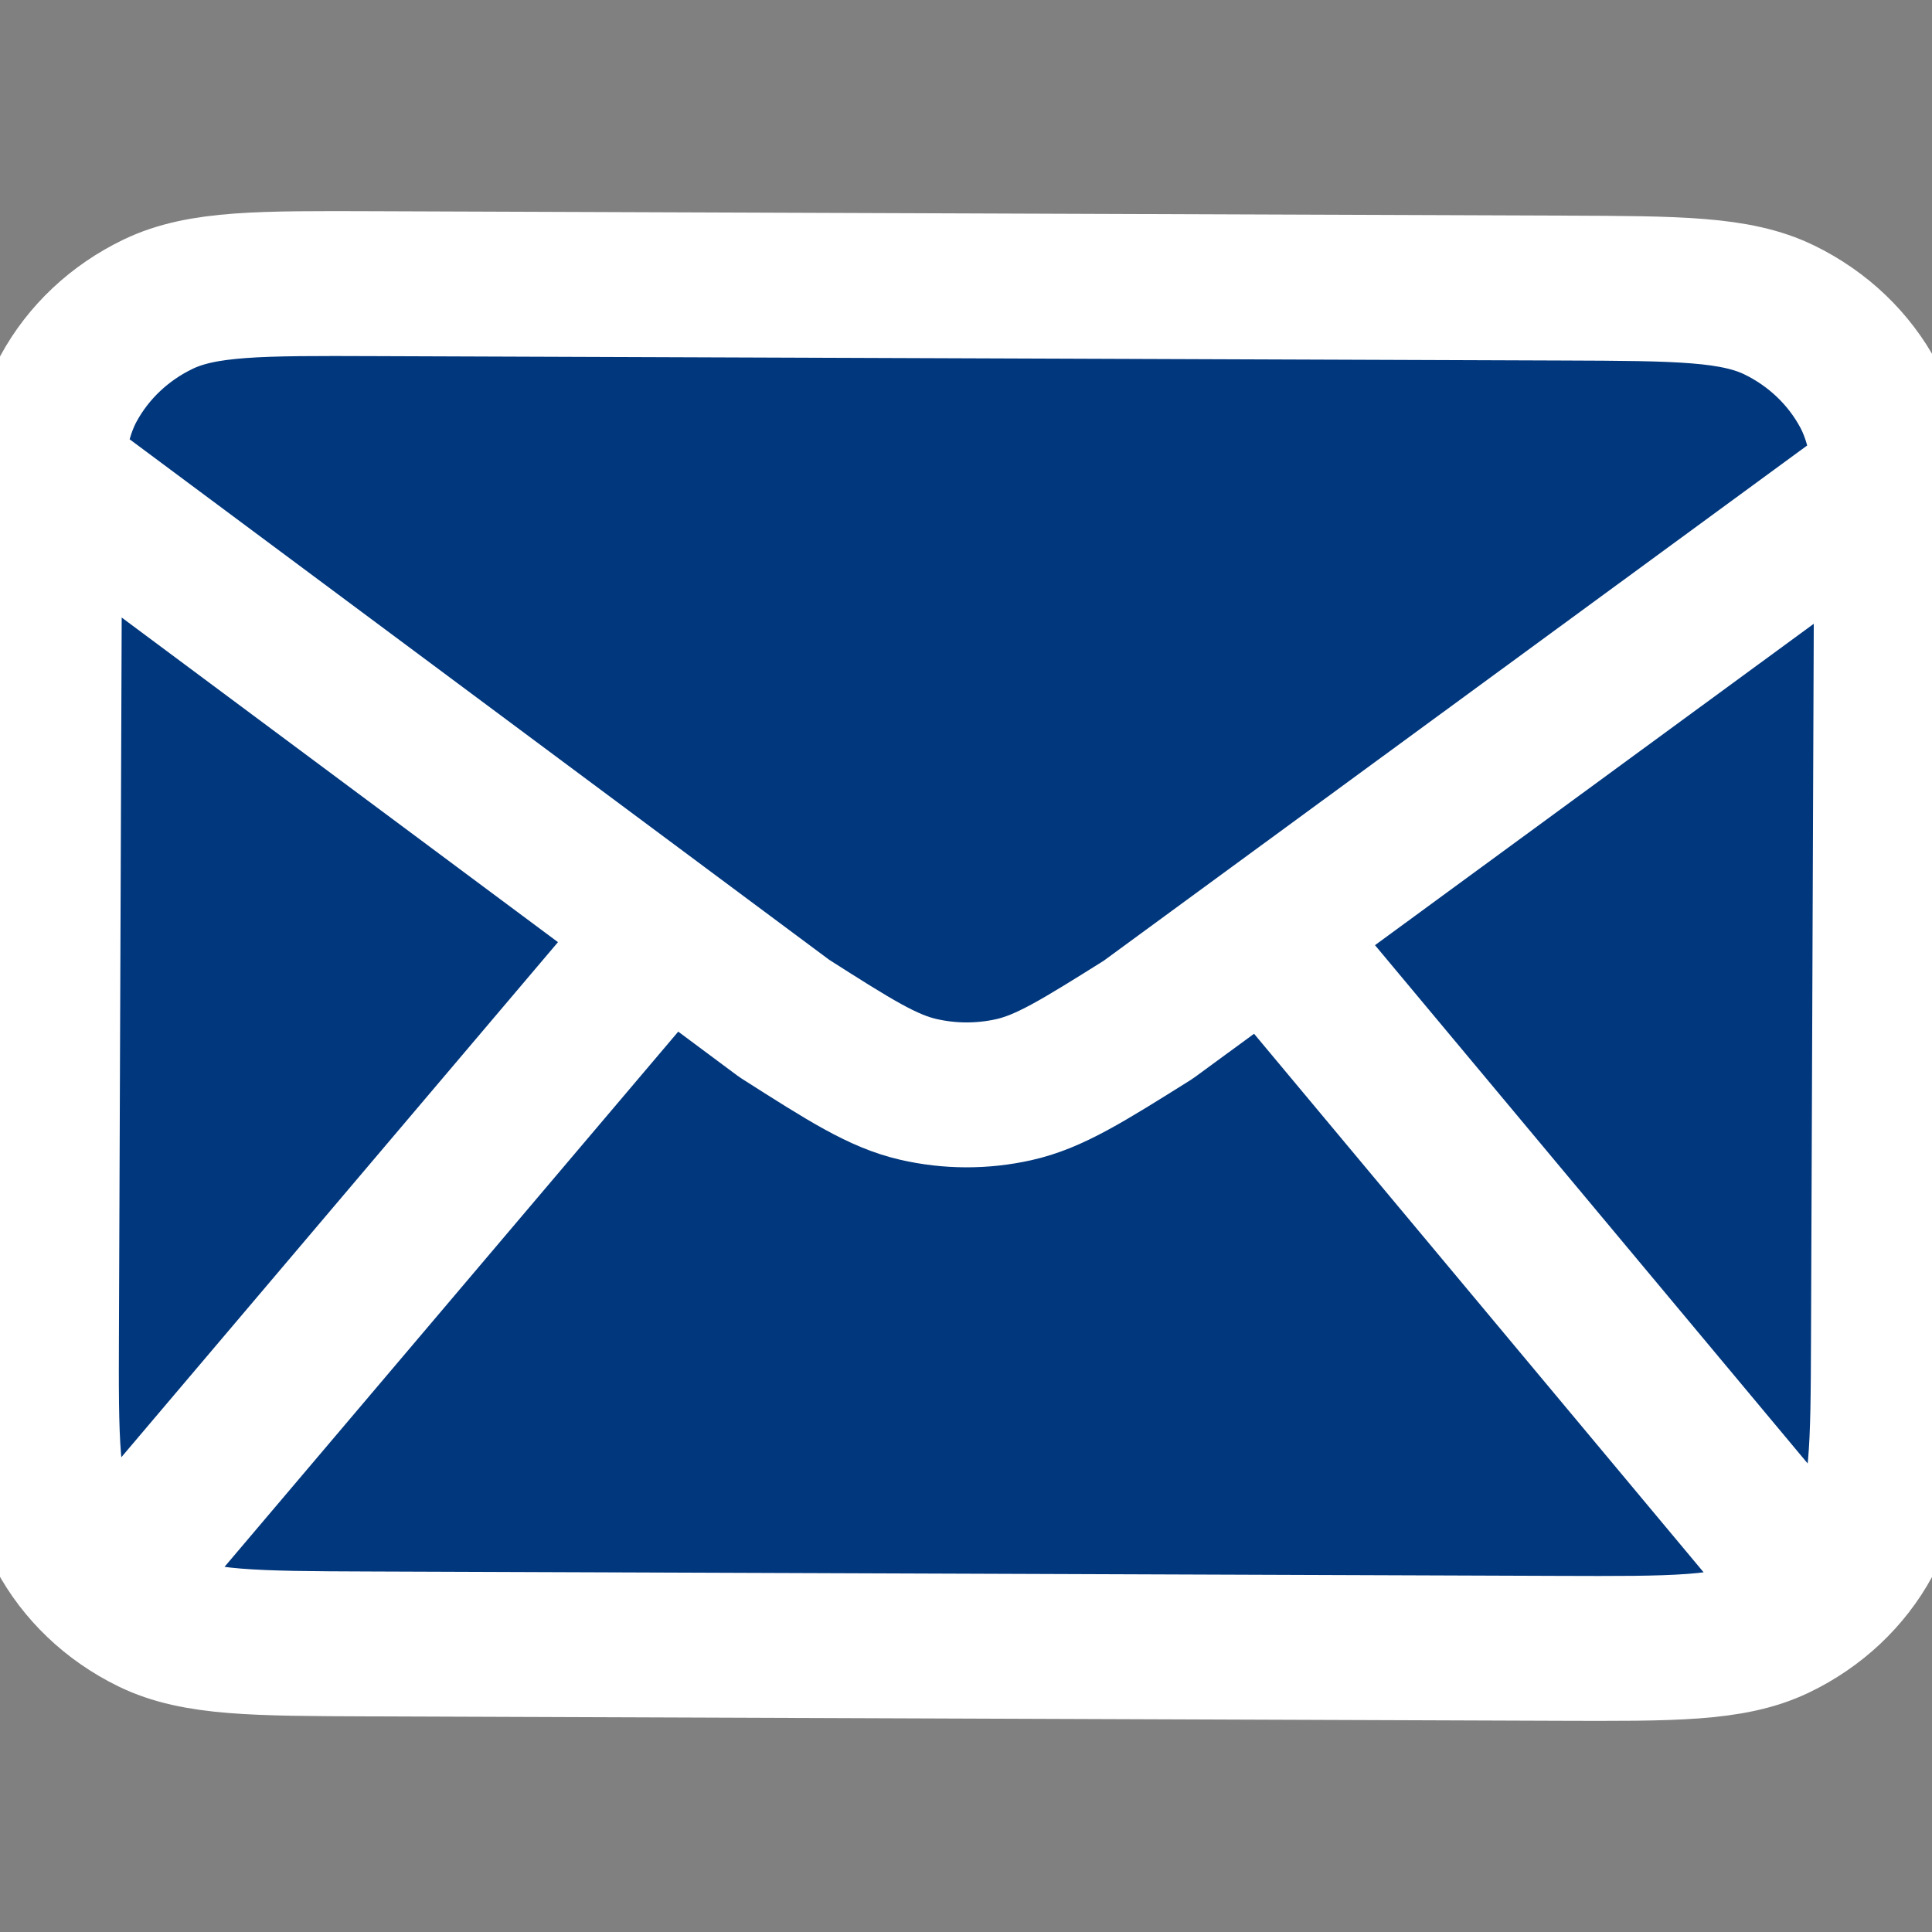 <?xml version="1.0" encoding="UTF-8" standalone="no"?>
<!DOCTYPE svg PUBLIC "-//W3C//DTD SVG 1.1//EN" "http://www.w3.org/Graphics/SVG/1.1/DTD/svg11.dtd">
<svg width="100%" height="100%" viewBox="0 0 344 344" version="1.1" xmlns="http://www.w3.org/2000/svg" xmlns:xlink="http://www.w3.org/1999/xlink" xml:space="preserve" xmlns:serif="http://www.serif.com/" style="fill-rule:evenodd;clip-rule:evenodd;stroke-linecap:round;stroke-linejoin:round;">
    <rect x="0" y="0" width="344" height="344" fill="#808080" stroke="none"/>
    <g transform="matrix(13.951,0.049,-0.048,13.553,-35.408,-30.891)">
        <path d="M24.93,6.171L5.07,6.171C3.965,6.171 3.07,7.066 3.07,8.171L3.07,21.829C3.07,22.934 3.965,23.829 5.07,23.829L24.93,23.829C26.035,23.829 26.93,22.934 26.93,21.829L26.93,8.171C26.93,7.066 26.035,6.171 24.93,6.171Z" style="fill:rgb(1,55,125);fill-rule:nonzero;"/>
    </g>
    <g id="mail-alt-svgrepo-com" transform="matrix(0.541,0.002,-0.002,0.519,172,172)">
        <g transform="matrix(1,0,0,1,-400,-400)">
            <g transform="matrix(1.012,0,0,1,-4.667,0)">
                <path d="M133.333,600L300,391M666.667,600L500,391M100,230.667L340.833,418.22C362.217,432.477 372.907,439.607 384.463,442.373C394.677,444.823 405.323,444.823 415.537,442.373C427.093,439.607 437.783,432.477 459.167,418.22L700,230.667M206.667,633.333L593.333,633.333C630.67,633.333 649.34,633.333 663.6,626.067C676.143,619.677 686.343,609.477 692.733,596.933C700,582.673 700,564.003 700,526.667L700,237.333C700,237.333 700,217.328 692.733,203.067C686.343,190.523 676.143,180.324 663.6,173.933C649.34,166.667 630.67,166.667 593.333,166.667L206.667,166.667C169.33,166.667 150.661,166.667 136.401,173.933C123.856,180.324 113.658,190.523 107.266,203.067C100,217.328 100,237.333 100,237.333L100,526.667C100,564.003 100,582.673 107.266,596.933C113.658,609.477 123.856,619.677 136.401,626.067C150.661,633.333 169.33,633.333 206.667,633.333Z" style="fill:none;fill-rule:nonzero;stroke:white;stroke-width:49.71px;"/>
            </g>
        </g>
    </g>
</svg>
